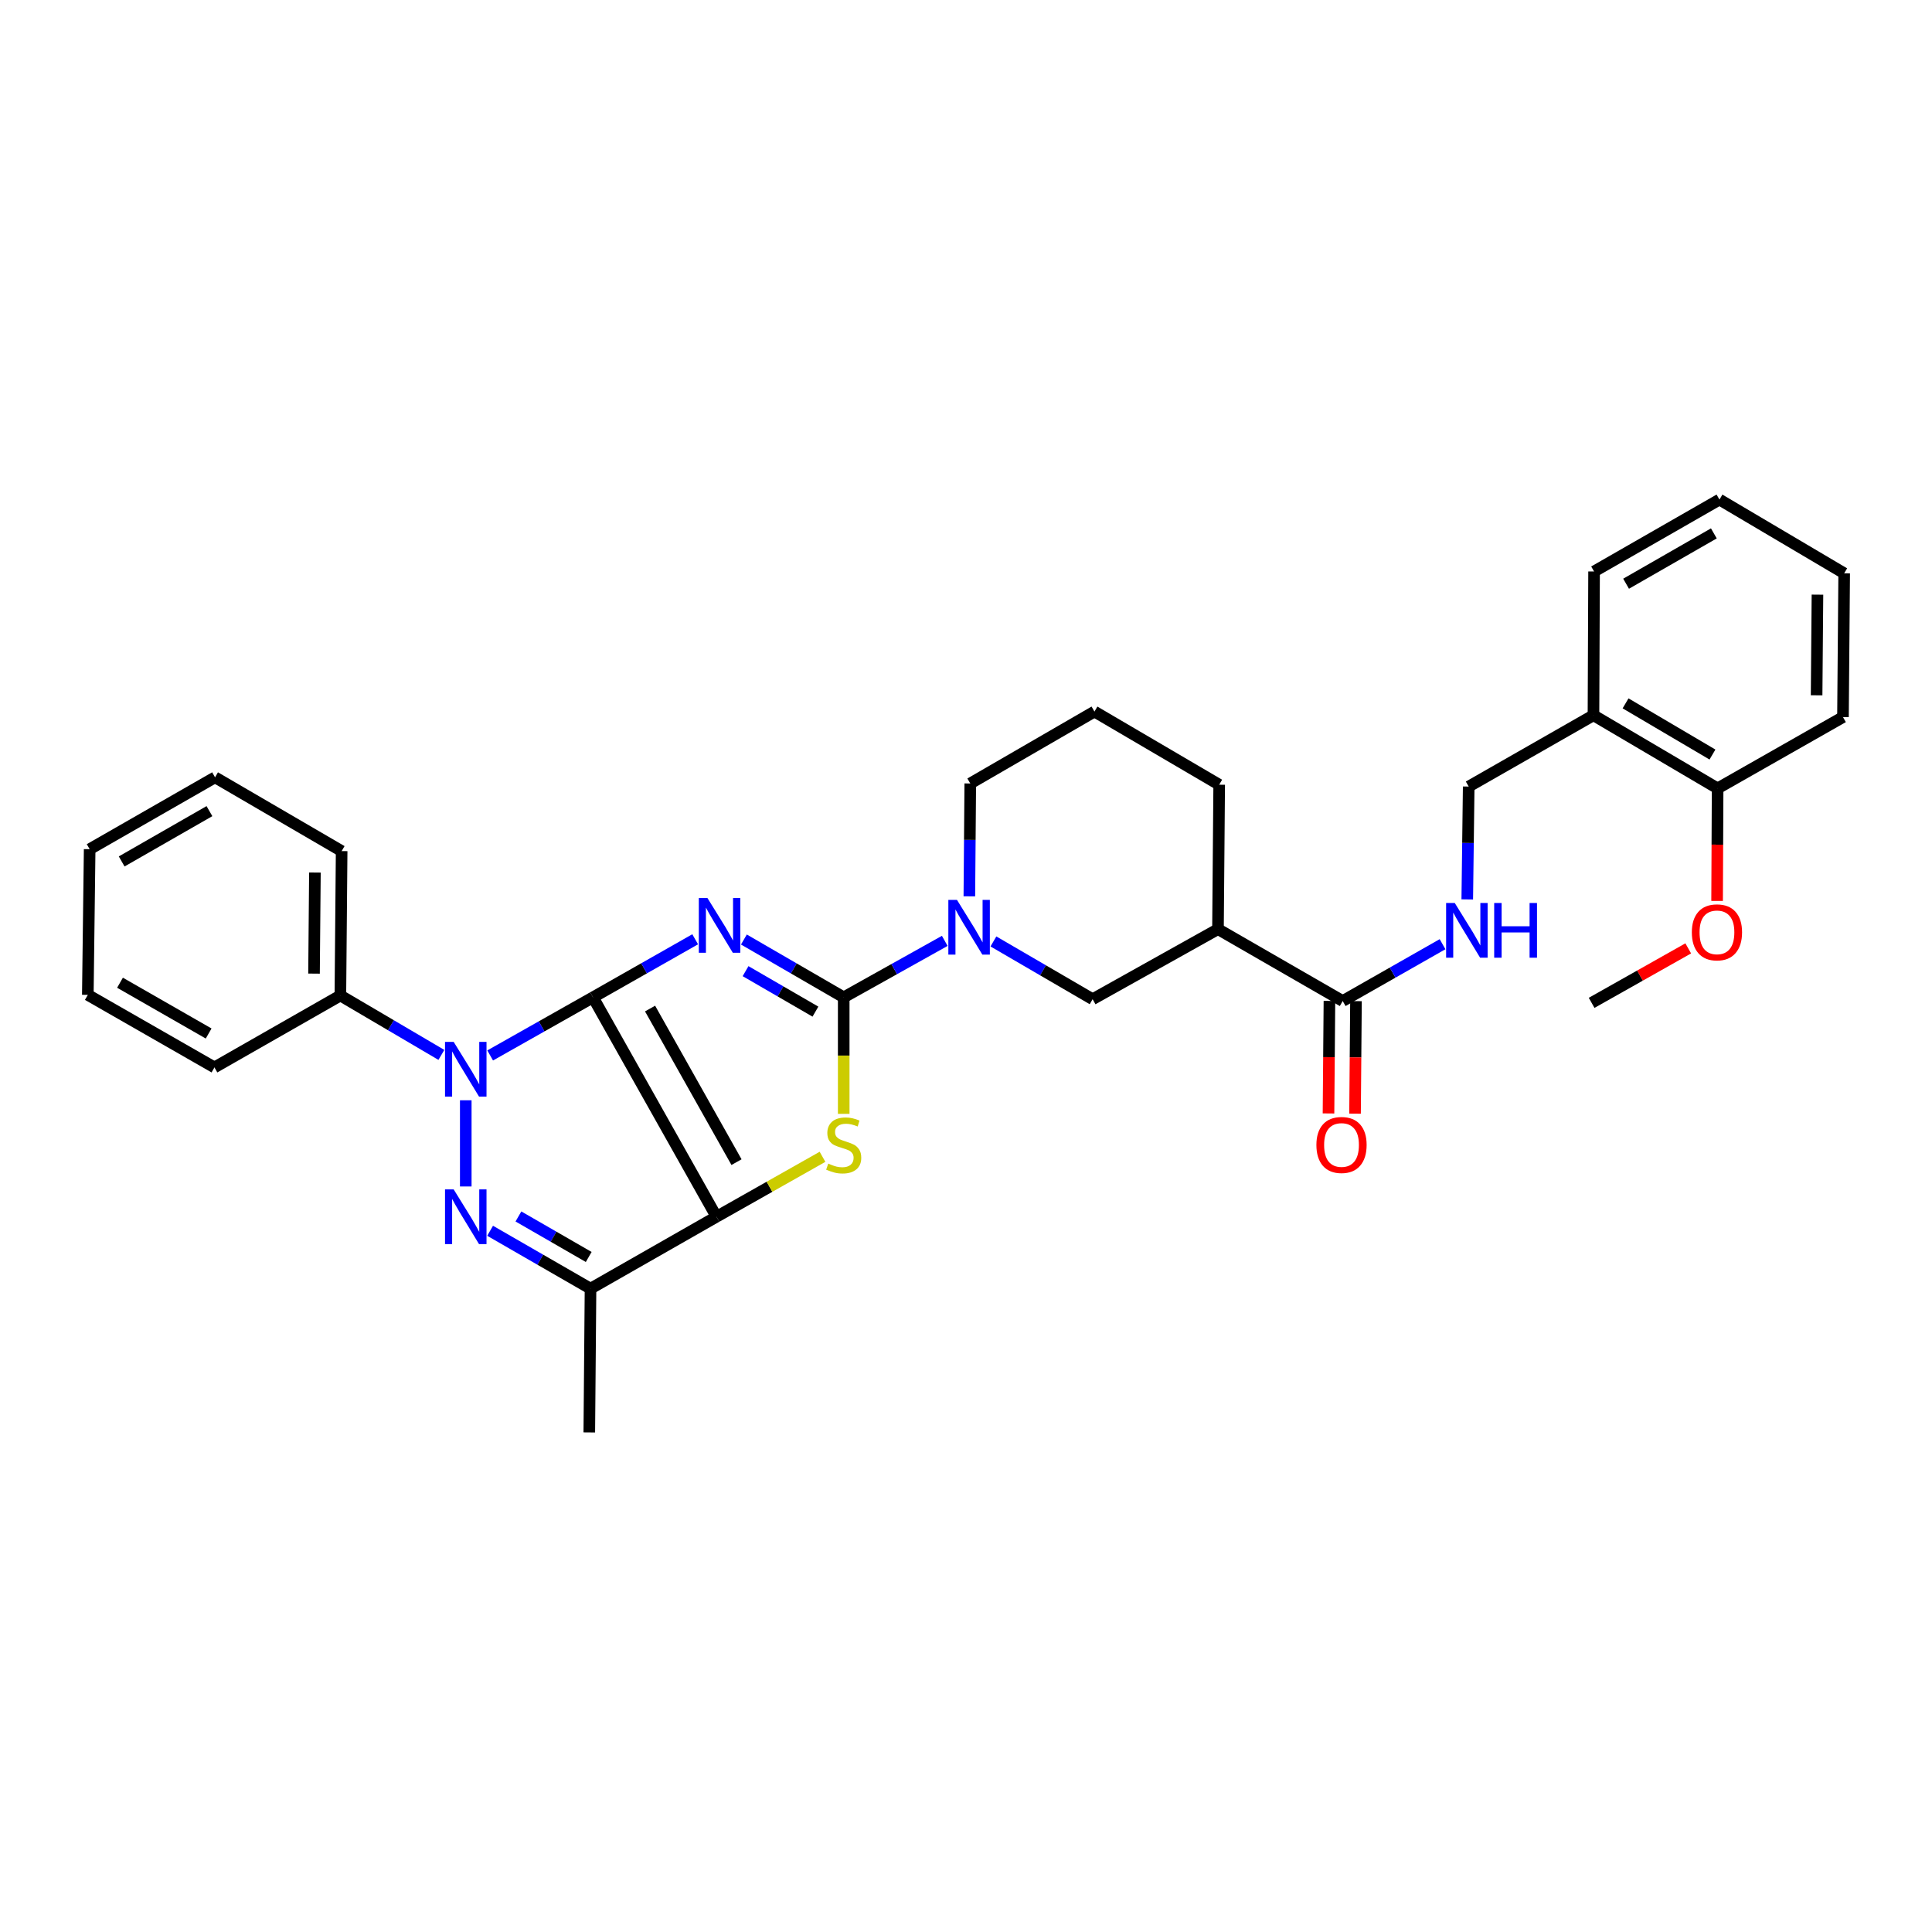 <?xml version='1.0' encoding='iso-8859-1'?>
<svg version='1.1' baseProfile='full'
              xmlns='http://www.w3.org/2000/svg'
                      xmlns:rdkit='http://www.rdkit.org/xml'
                      xmlns:xlink='http://www.w3.org/1999/xlink'
                  xml:space='preserve'
width='1000px' height='1000px' viewBox='0 0 1000 1000'>
<!-- END OF HEADER -->
<rect style='opacity:1.0;fill:#FFFFFF;stroke:none' width='1000' height='1000' x='0' y='0'> </rect>
<path class='bond-0' d='M 306.933,516.219 L 333.376,501.194' style='fill:none;fill-rule:evenodd;stroke:#000000;stroke-width:6px;stroke-linecap:butt;stroke-linejoin:miter;stroke-opacity:1' />
<path class='bond-0' d='M 333.376,501.194 L 359.82,486.168' style='fill:none;fill-rule:evenodd;stroke:#0000FF;stroke-width:6px;stroke-linecap:butt;stroke-linejoin:miter;stroke-opacity:1' />
<path class='bond-1' d='M 306.933,516.219 L 370.848,629.785' style='fill:none;fill-rule:evenodd;stroke:#000000;stroke-width:6px;stroke-linecap:butt;stroke-linejoin:miter;stroke-opacity:1' />
<path class='bond-1' d='M 336.475,522.024 L 381.216,601.52' style='fill:none;fill-rule:evenodd;stroke:#000000;stroke-width:6px;stroke-linecap:butt;stroke-linejoin:miter;stroke-opacity:1' />
<path class='bond-3' d='M 306.933,516.219 L 280.321,531.259' style='fill:none;fill-rule:evenodd;stroke:#000000;stroke-width:6px;stroke-linecap:butt;stroke-linejoin:miter;stroke-opacity:1' />
<path class='bond-3' d='M 280.321,531.259 L 253.71,546.298' style='fill:none;fill-rule:evenodd;stroke:#0000FF;stroke-width:6px;stroke-linecap:butt;stroke-linejoin:miter;stroke-opacity:1' />
<path class='bond-2' d='M 385.04,486.292 L 410.871,501.256' style='fill:none;fill-rule:evenodd;stroke:#0000FF;stroke-width:6px;stroke-linecap:butt;stroke-linejoin:miter;stroke-opacity:1' />
<path class='bond-2' d='M 410.871,501.256 L 436.703,516.219' style='fill:none;fill-rule:evenodd;stroke:#000000;stroke-width:6px;stroke-linecap:butt;stroke-linejoin:miter;stroke-opacity:1' />
<path class='bond-2' d='M 385.903,502.669 L 403.985,513.144' style='fill:none;fill-rule:evenodd;stroke:#0000FF;stroke-width:6px;stroke-linecap:butt;stroke-linejoin:miter;stroke-opacity:1' />
<path class='bond-2' d='M 403.985,513.144 L 422.067,523.618' style='fill:none;fill-rule:evenodd;stroke:#000000;stroke-width:6px;stroke-linecap:butt;stroke-linejoin:miter;stroke-opacity:1' />
<path class='bond-5' d='M 370.848,629.785 L 398.29,614.271' style='fill:none;fill-rule:evenodd;stroke:#000000;stroke-width:6px;stroke-linecap:butt;stroke-linejoin:miter;stroke-opacity:1' />
<path class='bond-5' d='M 398.29,614.271 L 425.731,598.756' style='fill:none;fill-rule:evenodd;stroke:#CCCC00;stroke-width:6px;stroke-linecap:butt;stroke-linejoin:miter;stroke-opacity:1' />
<path class='bond-6' d='M 370.848,629.785 L 305.651,667.002' style='fill:none;fill-rule:evenodd;stroke:#000000;stroke-width:6px;stroke-linecap:butt;stroke-linejoin:miter;stroke-opacity:1' />
<path class='bond-7' d='M 436.703,516.219 L 462.853,501.608' style='fill:none;fill-rule:evenodd;stroke:#000000;stroke-width:6px;stroke-linecap:butt;stroke-linejoin:miter;stroke-opacity:1' />
<path class='bond-7' d='M 462.853,501.608 L 489.004,486.996' style='fill:none;fill-rule:evenodd;stroke:#0000FF;stroke-width:6px;stroke-linecap:butt;stroke-linejoin:miter;stroke-opacity:1' />
<path class='bond-33' d='M 436.703,516.219 L 436.703,546.372' style='fill:none;fill-rule:evenodd;stroke:#000000;stroke-width:6px;stroke-linecap:butt;stroke-linejoin:miter;stroke-opacity:1' />
<path class='bond-33' d='M 436.703,546.372 L 436.703,576.525' style='fill:none;fill-rule:evenodd;stroke:#CCCC00;stroke-width:6px;stroke-linecap:butt;stroke-linejoin:miter;stroke-opacity:1' />
<path class='bond-4' d='M 241.079,569.505 L 241.079,614.118' style='fill:none;fill-rule:evenodd;stroke:#0000FF;stroke-width:6px;stroke-linecap:butt;stroke-linejoin:miter;stroke-opacity:1' />
<path class='bond-12' d='M 228.456,546.014 L 202.317,530.643' style='fill:none;fill-rule:evenodd;stroke:#0000FF;stroke-width:6px;stroke-linecap:butt;stroke-linejoin:miter;stroke-opacity:1' />
<path class='bond-12' d='M 202.317,530.643 L 176.178,515.273' style='fill:none;fill-rule:evenodd;stroke:#000000;stroke-width:6px;stroke-linecap:butt;stroke-linejoin:miter;stroke-opacity:1' />
<path class='bond-32' d='M 253.682,637.049 L 279.666,652.025' style='fill:none;fill-rule:evenodd;stroke:#0000FF;stroke-width:6px;stroke-linecap:butt;stroke-linejoin:miter;stroke-opacity:1' />
<path class='bond-32' d='M 279.666,652.025 L 305.651,667.002' style='fill:none;fill-rule:evenodd;stroke:#000000;stroke-width:6px;stroke-linecap:butt;stroke-linejoin:miter;stroke-opacity:1' />
<path class='bond-32' d='M 268.338,629.639 L 286.527,640.122' style='fill:none;fill-rule:evenodd;stroke:#0000FF;stroke-width:6px;stroke-linecap:butt;stroke-linejoin:miter;stroke-opacity:1' />
<path class='bond-32' d='M 286.527,640.122 L 304.716,650.606' style='fill:none;fill-rule:evenodd;stroke:#000000;stroke-width:6px;stroke-linecap:butt;stroke-linejoin:miter;stroke-opacity:1' />
<path class='bond-18' d='M 305.651,667.002 L 305.017,741.42' style='fill:none;fill-rule:evenodd;stroke:#000000;stroke-width:6px;stroke-linecap:butt;stroke-linejoin:miter;stroke-opacity:1' />
<path class='bond-10' d='M 514.193,487.288 L 539.867,502.238' style='fill:none;fill-rule:evenodd;stroke:#0000FF;stroke-width:6px;stroke-linecap:butt;stroke-linejoin:miter;stroke-opacity:1' />
<path class='bond-10' d='M 539.867,502.238 L 565.541,517.189' style='fill:none;fill-rule:evenodd;stroke:#000000;stroke-width:6px;stroke-linecap:butt;stroke-linejoin:miter;stroke-opacity:1' />
<path class='bond-17' d='M 501.734,463.936 L 501.974,434.73' style='fill:none;fill-rule:evenodd;stroke:#0000FF;stroke-width:6px;stroke-linecap:butt;stroke-linejoin:miter;stroke-opacity:1' />
<path class='bond-17' d='M 501.974,434.73 L 502.213,405.523' style='fill:none;fill-rule:evenodd;stroke:#000000;stroke-width:6px;stroke-linecap:butt;stroke-linejoin:miter;stroke-opacity:1' />
<path class='bond-8' d='M 630.426,480.926 L 565.541,517.189' style='fill:none;fill-rule:evenodd;stroke:#000000;stroke-width:6px;stroke-linecap:butt;stroke-linejoin:miter;stroke-opacity:1' />
<path class='bond-9' d='M 630.426,480.926 L 694.983,518.127' style='fill:none;fill-rule:evenodd;stroke:#000000;stroke-width:6px;stroke-linecap:butt;stroke-linejoin:miter;stroke-opacity:1' />
<path class='bond-35' d='M 630.426,480.926 L 631.052,406.165' style='fill:none;fill-rule:evenodd;stroke:#000000;stroke-width:6px;stroke-linecap:butt;stroke-linejoin:miter;stroke-opacity:1' />
<path class='bond-11' d='M 694.983,518.127 L 720.822,503.422' style='fill:none;fill-rule:evenodd;stroke:#000000;stroke-width:6px;stroke-linecap:butt;stroke-linejoin:miter;stroke-opacity:1' />
<path class='bond-11' d='M 720.822,503.422 L 746.661,488.716' style='fill:none;fill-rule:evenodd;stroke:#0000FF;stroke-width:6px;stroke-linecap:butt;stroke-linejoin:miter;stroke-opacity:1' />
<path class='bond-15' d='M 688.114,518.07 L 687.872,547.193' style='fill:none;fill-rule:evenodd;stroke:#000000;stroke-width:6px;stroke-linecap:butt;stroke-linejoin:miter;stroke-opacity:1' />
<path class='bond-15' d='M 687.872,547.193 L 687.63,576.315' style='fill:none;fill-rule:evenodd;stroke:#FF0000;stroke-width:6px;stroke-linecap:butt;stroke-linejoin:miter;stroke-opacity:1' />
<path class='bond-15' d='M 701.852,518.185 L 701.61,547.307' style='fill:none;fill-rule:evenodd;stroke:#000000;stroke-width:6px;stroke-linecap:butt;stroke-linejoin:miter;stroke-opacity:1' />
<path class='bond-15' d='M 701.61,547.307 L 701.368,576.43' style='fill:none;fill-rule:evenodd;stroke:#FF0000;stroke-width:6px;stroke-linecap:butt;stroke-linejoin:miter;stroke-opacity:1' />
<path class='bond-14' d='M 759.453,465.531 L 759.825,436.325' style='fill:none;fill-rule:evenodd;stroke:#0000FF;stroke-width:6px;stroke-linecap:butt;stroke-linejoin:miter;stroke-opacity:1' />
<path class='bond-14' d='M 759.825,436.325 L 760.196,407.119' style='fill:none;fill-rule:evenodd;stroke:#000000;stroke-width:6px;stroke-linecap:butt;stroke-linejoin:miter;stroke-opacity:1' />
<path class='bond-23' d='M 176.178,515.273 L 176.835,440.527' style='fill:none;fill-rule:evenodd;stroke:#000000;stroke-width:6px;stroke-linecap:butt;stroke-linejoin:miter;stroke-opacity:1' />
<path class='bond-23' d='M 162.539,503.94 L 162.998,451.618' style='fill:none;fill-rule:evenodd;stroke:#000000;stroke-width:6px;stroke-linecap:butt;stroke-linejoin:miter;stroke-opacity:1' />
<path class='bond-24' d='M 176.178,515.273 L 110.996,552.49' style='fill:none;fill-rule:evenodd;stroke:#000000;stroke-width:6px;stroke-linecap:butt;stroke-linejoin:miter;stroke-opacity:1' />
<path class='bond-13' d='M 824.776,370.215 L 760.196,407.119' style='fill:none;fill-rule:evenodd;stroke:#000000;stroke-width:6px;stroke-linecap:butt;stroke-linejoin:miter;stroke-opacity:1' />
<path class='bond-16' d='M 824.776,370.215 L 889.035,408.065' style='fill:none;fill-rule:evenodd;stroke:#000000;stroke-width:6px;stroke-linecap:butt;stroke-linejoin:miter;stroke-opacity:1' />
<path class='bond-16' d='M 841.387,364.055 L 886.369,390.55' style='fill:none;fill-rule:evenodd;stroke:#000000;stroke-width:6px;stroke-linecap:butt;stroke-linejoin:miter;stroke-opacity:1' />
<path class='bond-22' d='M 824.776,370.215 L 825.089,295.797' style='fill:none;fill-rule:evenodd;stroke:#000000;stroke-width:6px;stroke-linecap:butt;stroke-linejoin:miter;stroke-opacity:1' />
<path class='bond-20' d='M 889.035,408.065 L 888.9,437.191' style='fill:none;fill-rule:evenodd;stroke:#000000;stroke-width:6px;stroke-linecap:butt;stroke-linejoin:miter;stroke-opacity:1' />
<path class='bond-20' d='M 888.9,437.191 L 888.766,466.318' style='fill:none;fill-rule:evenodd;stroke:#FF0000;stroke-width:6px;stroke-linecap:butt;stroke-linejoin:miter;stroke-opacity:1' />
<path class='bond-25' d='M 889.035,408.065 L 953.92,371.161' style='fill:none;fill-rule:evenodd;stroke:#000000;stroke-width:6px;stroke-linecap:butt;stroke-linejoin:miter;stroke-opacity:1' />
<path class='bond-21' d='M 502.213,405.523 L 566.488,368.307' style='fill:none;fill-rule:evenodd;stroke:#000000;stroke-width:6px;stroke-linecap:butt;stroke-linejoin:miter;stroke-opacity:1' />
<path class='bond-19' d='M 631.052,406.165 L 566.488,368.307' style='fill:none;fill-rule:evenodd;stroke:#000000;stroke-width:6px;stroke-linecap:butt;stroke-linejoin:miter;stroke-opacity:1' />
<path class='bond-26' d='M 873.829,490.878 L 848.826,504.976' style='fill:none;fill-rule:evenodd;stroke:#FF0000;stroke-width:6px;stroke-linecap:butt;stroke-linejoin:miter;stroke-opacity:1' />
<path class='bond-26' d='M 848.826,504.976 L 823.822,519.074' style='fill:none;fill-rule:evenodd;stroke:#000000;stroke-width:6px;stroke-linecap:butt;stroke-linejoin:miter;stroke-opacity:1' />
<path class='bond-27' d='M 825.089,295.797 L 889.989,258.58' style='fill:none;fill-rule:evenodd;stroke:#000000;stroke-width:6px;stroke-linecap:butt;stroke-linejoin:miter;stroke-opacity:1' />
<path class='bond-27' d='M 841.658,302.133 L 887.088,276.081' style='fill:none;fill-rule:evenodd;stroke:#000000;stroke-width:6px;stroke-linecap:butt;stroke-linejoin:miter;stroke-opacity:1' />
<path class='bond-28' d='M 176.835,440.527 L 111.309,402.341' style='fill:none;fill-rule:evenodd;stroke:#000000;stroke-width:6px;stroke-linecap:butt;stroke-linejoin:miter;stroke-opacity:1' />
<path class='bond-29' d='M 110.996,552.49 L 45.455,514.945' style='fill:none;fill-rule:evenodd;stroke:#000000;stroke-width:6px;stroke-linecap:butt;stroke-linejoin:miter;stroke-opacity:1' />
<path class='bond-29' d='M 107.994,534.937 L 62.115,508.655' style='fill:none;fill-rule:evenodd;stroke:#000000;stroke-width:6px;stroke-linecap:butt;stroke-linejoin:miter;stroke-opacity:1' />
<path class='bond-36' d='M 953.92,371.161 L 954.545,296.743' style='fill:none;fill-rule:evenodd;stroke:#000000;stroke-width:6px;stroke-linecap:butt;stroke-linejoin:miter;stroke-opacity:1' />
<path class='bond-36' d='M 940.275,359.883 L 940.713,307.79' style='fill:none;fill-rule:evenodd;stroke:#000000;stroke-width:6px;stroke-linecap:butt;stroke-linejoin:miter;stroke-opacity:1' />
<path class='bond-30' d='M 889.989,258.58 L 954.545,296.743' style='fill:none;fill-rule:evenodd;stroke:#000000;stroke-width:6px;stroke-linecap:butt;stroke-linejoin:miter;stroke-opacity:1' />
<path class='bond-34' d='M 111.309,402.341 L 46.409,439.542' style='fill:none;fill-rule:evenodd;stroke:#000000;stroke-width:6px;stroke-linecap:butt;stroke-linejoin:miter;stroke-opacity:1' />
<path class='bond-34' d='M 108.406,419.84 L 62.976,445.881' style='fill:none;fill-rule:evenodd;stroke:#000000;stroke-width:6px;stroke-linecap:butt;stroke-linejoin:miter;stroke-opacity:1' />
<path class='bond-31' d='M 45.455,514.945 L 46.409,439.542' style='fill:none;fill-rule:evenodd;stroke:#000000;stroke-width:6px;stroke-linecap:butt;stroke-linejoin:miter;stroke-opacity:1' />
<path  class='atom-1' d='M 366.184 464.835
L 375.464 479.835
Q 376.384 481.315, 377.864 483.995
Q 379.344 486.675, 379.424 486.835
L 379.424 464.835
L 383.184 464.835
L 383.184 493.155
L 379.304 493.155
L 369.344 476.755
Q 368.184 474.835, 366.944 472.635
Q 365.744 470.435, 365.384 469.755
L 365.384 493.155
L 361.704 493.155
L 361.704 464.835
L 366.184 464.835
' fill='#0000FF'/>
<path  class='atom-4' d='M 234.819 539.276
L 244.099 554.276
Q 245.019 555.756, 246.499 558.436
Q 247.979 561.116, 248.059 561.276
L 248.059 539.276
L 251.819 539.276
L 251.819 567.596
L 247.939 567.596
L 237.979 551.196
Q 236.819 549.276, 235.579 547.076
Q 234.379 544.876, 234.019 544.196
L 234.019 567.596
L 230.339 567.596
L 230.339 539.276
L 234.819 539.276
' fill='#0000FF'/>
<path  class='atom-5' d='M 234.819 615.625
L 244.099 630.625
Q 245.019 632.105, 246.499 634.785
Q 247.979 637.465, 248.059 637.625
L 248.059 615.625
L 251.819 615.625
L 251.819 643.945
L 247.939 643.945
L 237.979 627.545
Q 236.819 625.625, 235.579 623.425
Q 234.379 621.225, 234.019 620.545
L 234.019 643.945
L 230.339 643.945
L 230.339 615.625
L 234.819 615.625
' fill='#0000FF'/>
<path  class='atom-6' d='M 428.703 602.273
Q 429.023 602.393, 430.343 602.953
Q 431.663 603.513, 433.103 603.873
Q 434.583 604.193, 436.023 604.193
Q 438.703 604.193, 440.263 602.913
Q 441.823 601.593, 441.823 599.313
Q 441.823 597.753, 441.023 596.793
Q 440.263 595.833, 439.063 595.313
Q 437.863 594.793, 435.863 594.193
Q 433.343 593.433, 431.823 592.713
Q 430.343 591.993, 429.263 590.473
Q 428.223 588.953, 428.223 586.393
Q 428.223 582.833, 430.623 580.633
Q 433.063 578.433, 437.863 578.433
Q 441.143 578.433, 444.863 579.993
L 443.943 583.073
Q 440.543 581.673, 437.983 581.673
Q 435.223 581.673, 433.703 582.833
Q 432.183 583.953, 432.223 585.913
Q 432.223 587.433, 432.983 588.353
Q 433.783 589.273, 434.903 589.793
Q 436.063 590.313, 437.983 590.913
Q 440.543 591.713, 442.063 592.513
Q 443.583 593.313, 444.663 594.953
Q 445.783 596.553, 445.783 599.313
Q 445.783 603.233, 443.143 605.353
Q 440.543 607.433, 436.183 607.433
Q 433.663 607.433, 431.743 606.873
Q 429.863 606.353, 427.623 605.433
L 428.703 602.273
' fill='#CCCC00'/>
<path  class='atom-8' d='M 495.343 465.797
L 504.623 480.797
Q 505.543 482.277, 507.023 484.957
Q 508.503 487.637, 508.583 487.797
L 508.583 465.797
L 512.343 465.797
L 512.343 494.117
L 508.463 494.117
L 498.503 477.717
Q 497.343 475.797, 496.103 473.597
Q 494.903 471.397, 494.543 470.717
L 494.543 494.117
L 490.863 494.117
L 490.863 465.797
L 495.343 465.797
' fill='#0000FF'/>
<path  class='atom-12' d='M 752.99 467.392
L 762.27 482.392
Q 763.19 483.872, 764.67 486.552
Q 766.15 489.232, 766.23 489.392
L 766.23 467.392
L 769.99 467.392
L 769.99 495.712
L 766.11 495.712
L 756.15 479.312
Q 754.99 477.392, 753.75 475.192
Q 752.55 472.992, 752.19 472.312
L 752.19 495.712
L 748.51 495.712
L 748.51 467.392
L 752.99 467.392
' fill='#0000FF'/>
<path  class='atom-12' d='M 773.39 467.392
L 777.23 467.392
L 777.23 479.432
L 791.71 479.432
L 791.71 467.392
L 795.55 467.392
L 795.55 495.712
L 791.71 495.712
L 791.71 482.632
L 777.23 482.632
L 777.23 495.712
L 773.39 495.712
L 773.39 467.392
' fill='#0000FF'/>
<path  class='atom-16' d='M 681.365 592.633
Q 681.365 585.833, 684.725 582.033
Q 688.085 578.233, 694.365 578.233
Q 700.645 578.233, 704.005 582.033
Q 707.365 585.833, 707.365 592.633
Q 707.365 599.513, 703.965 603.433
Q 700.565 607.313, 694.365 607.313
Q 688.125 607.313, 684.725 603.433
Q 681.365 599.553, 681.365 592.633
M 694.365 604.113
Q 698.685 604.113, 701.005 601.233
Q 703.365 598.313, 703.365 592.633
Q 703.365 587.073, 701.005 584.273
Q 698.685 581.433, 694.365 581.433
Q 690.045 581.433, 687.685 584.233
Q 685.365 587.033, 685.365 592.633
Q 685.365 598.353, 687.685 601.233
Q 690.045 604.113, 694.365 604.113
' fill='#FF0000'/>
<path  class='atom-21' d='M 875.691 482.578
Q 875.691 475.778, 879.051 471.978
Q 882.411 468.178, 888.691 468.178
Q 894.971 468.178, 898.331 471.978
Q 901.691 475.778, 901.691 482.578
Q 901.691 489.458, 898.291 493.378
Q 894.891 497.258, 888.691 497.258
Q 882.451 497.258, 879.051 493.378
Q 875.691 489.498, 875.691 482.578
M 888.691 494.058
Q 893.011 494.058, 895.331 491.178
Q 897.691 488.258, 897.691 482.578
Q 897.691 477.018, 895.331 474.218
Q 893.011 471.378, 888.691 471.378
Q 884.371 471.378, 882.011 474.178
Q 879.691 476.978, 879.691 482.578
Q 879.691 488.298, 882.011 491.178
Q 884.371 494.058, 888.691 494.058
' fill='#FF0000'/>
</svg>
